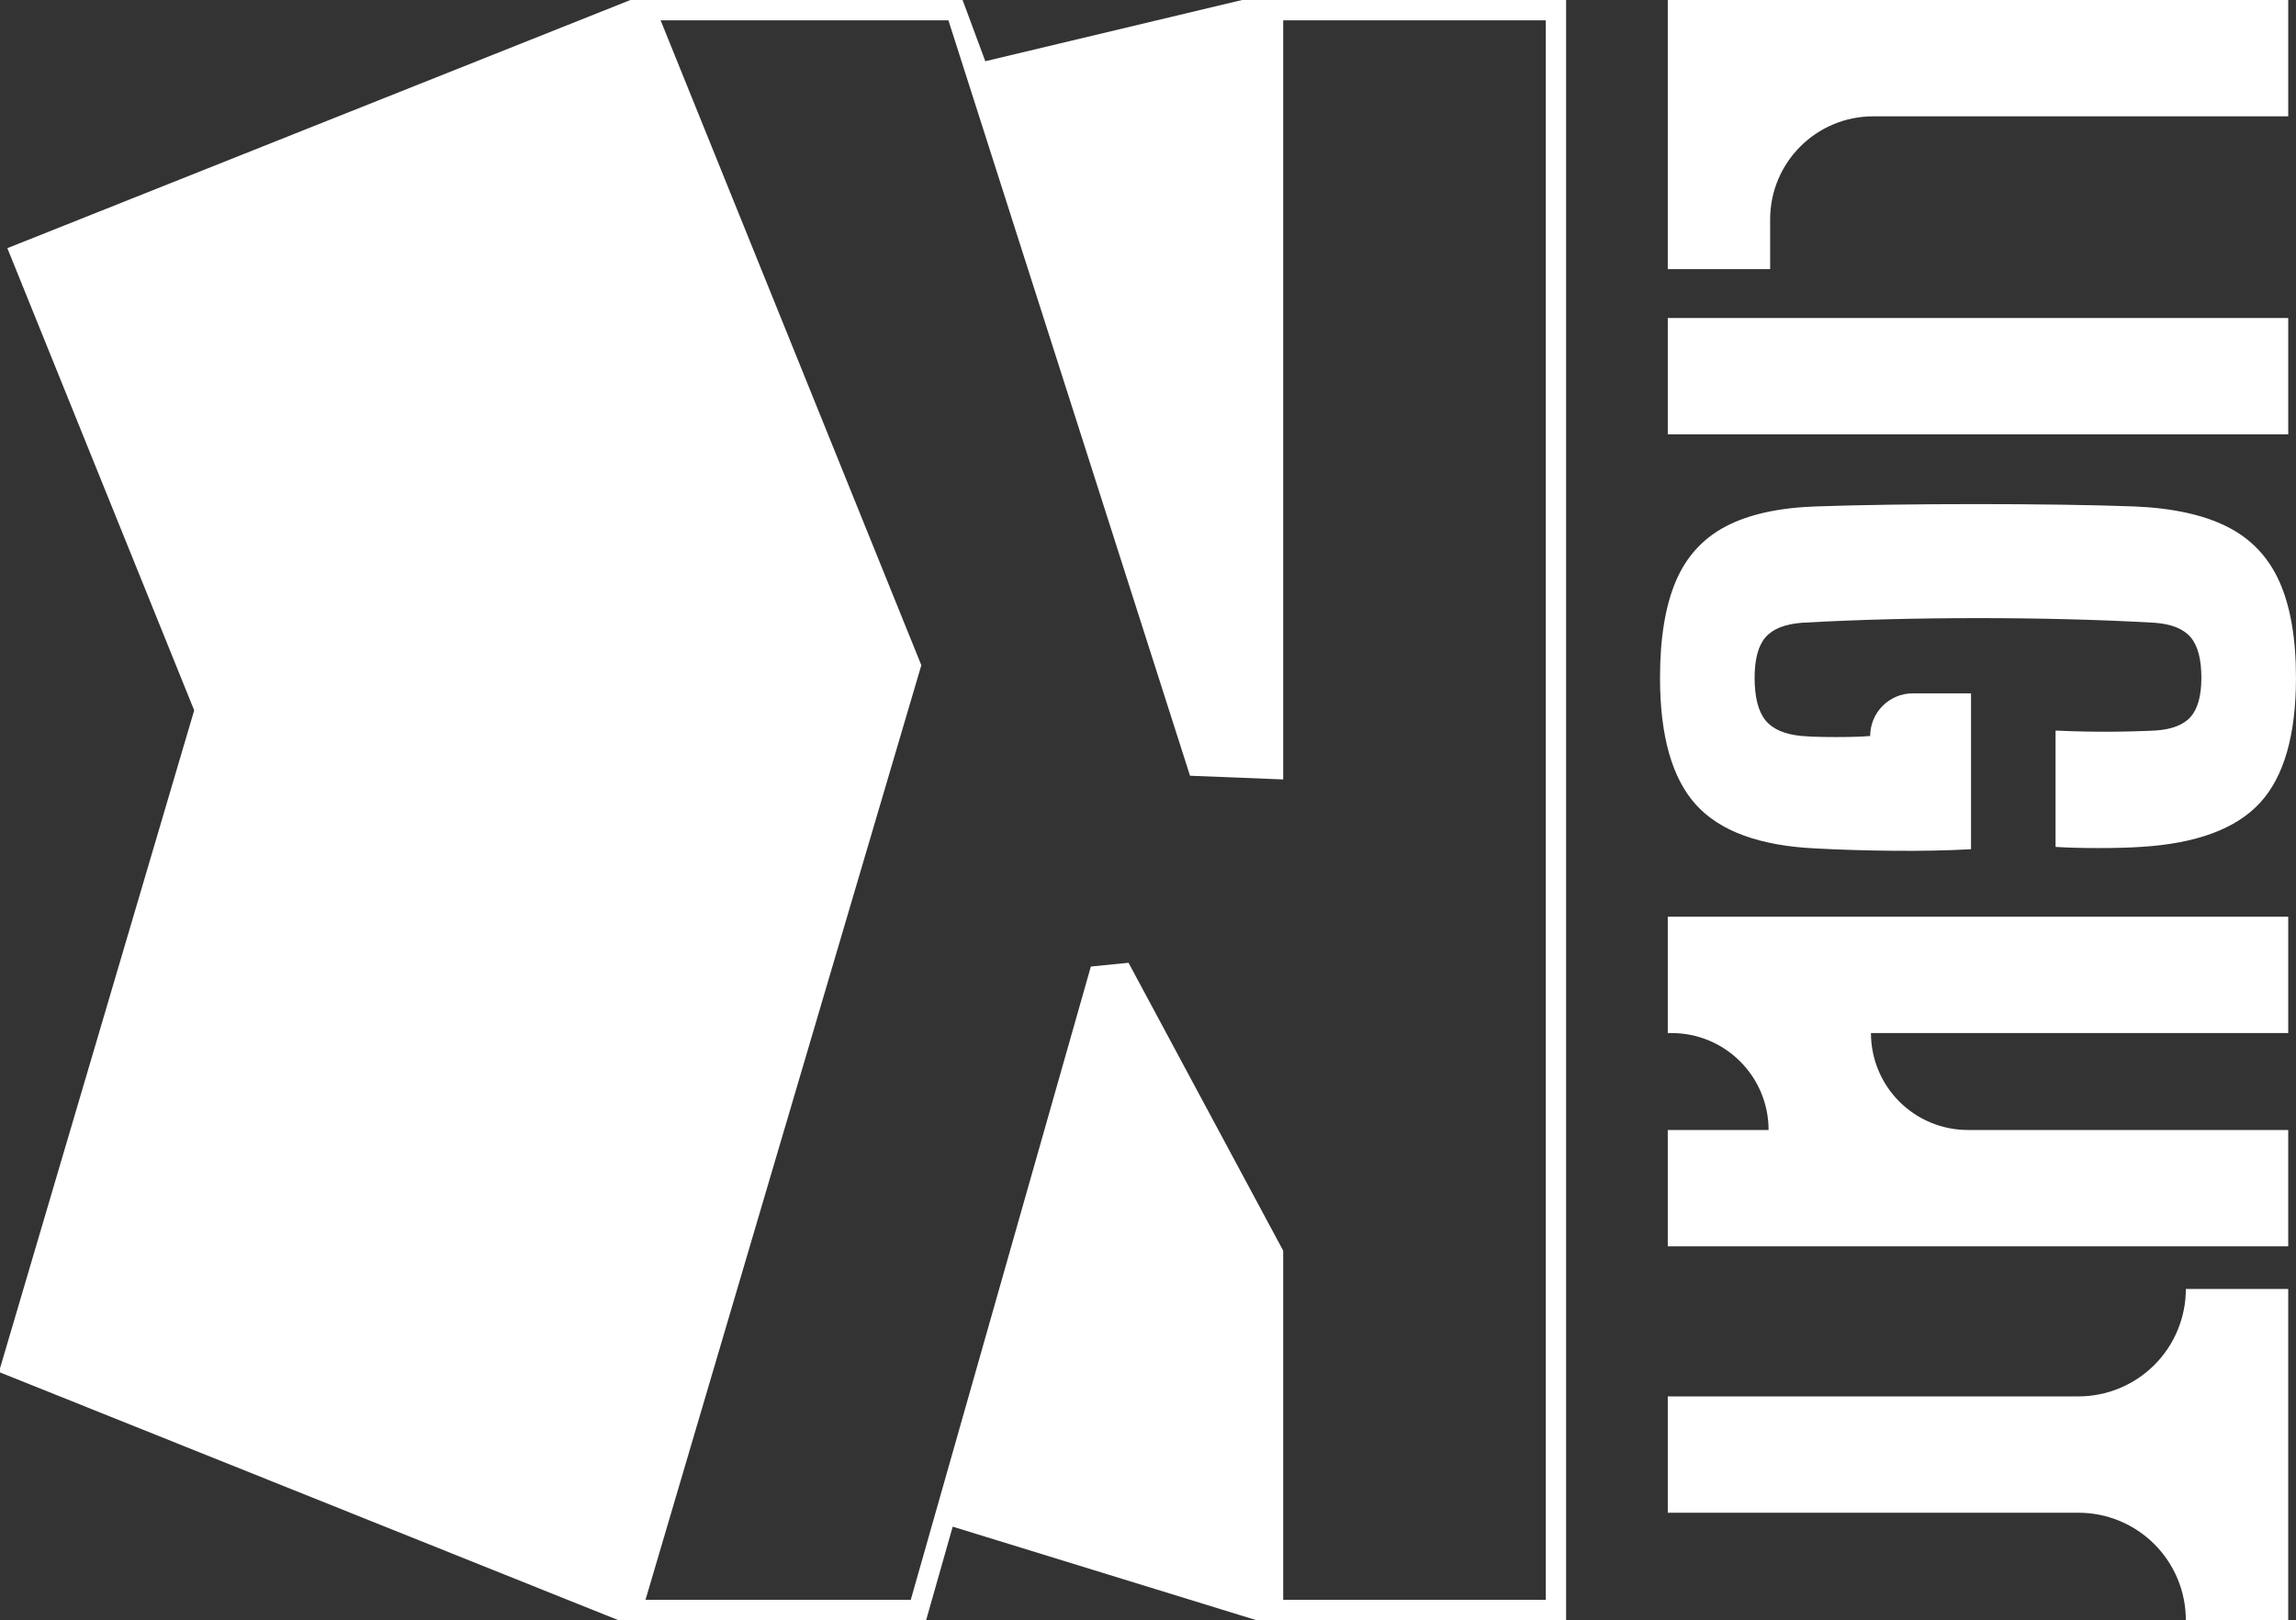 <svg xmlns="http://www.w3.org/2000/svg" xmlns:xlink="http://www.w3.org/1999/xlink" id="Layer_1" x="0px" y="0px" viewBox="0 0 1920 1354.87" style="enable-background:new 0 0 1920 1354.87;" xml:space="preserve"><rect x="0" y="0" width="1920" height="1354.87" fill="#333333" stroke="none"/><style type="text/css">	.st0{fill-rule:evenodd;clip-rule:evenodd;fill:#FFFFFF;}</style><g>	<path class="st0" d="M1394.65,0h518.86v97.29h-347.09c-47.58,0-86.16,38.57-86.16,86.16v41.61h-85.61V0L1394.65,0z M1394.65,265.91  h518.86v97.29h-518.86V265.91L1394.65,265.91z M1388.17,566.85c0-33.08,4.38-59.94,13.13-80.59c8.76-20.65,22.7-35.99,41.83-46.05  c19.13-10.05,44.27-15.62,75.4-16.7c18.16-0.65,38.86-1.13,62.1-1.46c23.24-0.32,47.18-0.49,71.83-0.49  c24.65,0,48.43,0.16,71.34,0.49c22.92,0.32,43.13,0.81,60.64,1.46c32.21,1.3,58.26,6.97,78.15,17.03  c19.89,10.05,34.43,25.4,43.62,46.05c9.19,20.65,13.78,47.4,13.78,80.26c0,47.78-10,82.58-30,104.42  c-20,21.83-53.24,34.16-99.72,36.97c-9.94,0.65-21.78,0.97-35.51,0.97c-13.73,0-25.67-0.32-35.83-0.97v-97.29  c14.27,0.65,28.1,0.97,41.51,0.97c13.4,0,27.24-0.32,41.51-0.97c14.05-0.86,24.05-4.7,30-11.51c5.95-6.81,8.92-17.67,8.92-32.59  c0-15.57-2.97-26.86-8.92-33.89c-5.95-7.03-15.94-11.08-30-12.16c-22.7-1.3-46.53-2.27-71.51-2.92  c-24.97-0.65-50.32-0.97-76.05-0.97c-25.73,0-51.07,0.32-76.05,0.97c-24.97,0.65-48.8,1.62-71.5,2.92  c-14.27,1.08-24.43,5.14-30.48,12.16c-6.05,7.03-9.08,18.32-9.08,33.89c0,16.21,3.03,28.05,9.08,35.51  c6.05,7.46,16.21,11.84,30.48,13.13c4.97,0.43,10.97,0.7,18,0.81c7.03,0.11,14.05,0.11,21.08,0c7.03-0.11,13.03-0.38,18-0.81  c0-19.7,15.97-35.67,35.67-35.67h48.65v130.36c-19.67,1.08-41.24,1.51-64.7,1.3c-23.46-0.22-45.13-0.86-65.02-1.95  c-46.7-2.16-80.1-14.32-100.21-36.48C1398.22,650.9,1388.17,615.5,1388.17,566.85L1388.17,566.85z M1394.65,766.61h518.86v97.29  h-348.95c0,21.5,8.54,42.12,23.74,57.33c15.21,15.2,35.83,23.75,57.33,23.75h267.88v97.29h-518.86v-97.29h84.3  c0-44.78-36.3-81.07-81.07-81.07h-3.23V766.61L1394.65,766.61z M1394.65,1167.76h343.42c23.82,0,46.67-9.47,63.51-26.31  c16.85-16.85,26.31-39.69,26.31-63.52l85.61,0v276.94l-85.61,0c0-23.82-9.46-46.67-26.31-63.52  c-16.84-16.85-39.69-26.31-63.51-26.31h-343.42V1167.76L1394.65,1167.76z M517.04,1354.87L-0.9,1147.34l163.29-553.31L6.15,207.53  L527.2,0h277.75l19,51.2L1038.66,0h270.97v1354.87h-259.12l-253.82-78.18l-22.23,78.18H517.04L517.04,1354.87z M552.43,17.01  l218.02,539.3L539.8,1337.86h221.82l150.6-529.59l31.5-3.13l129.34,240.77v291.95h219.58c0-145.29,0-1175.56,0-1320.85h-219.58  v634.8l-77.92-3.09L793.11,17.01H552.43L552.43,17.01z"></path></g></svg>